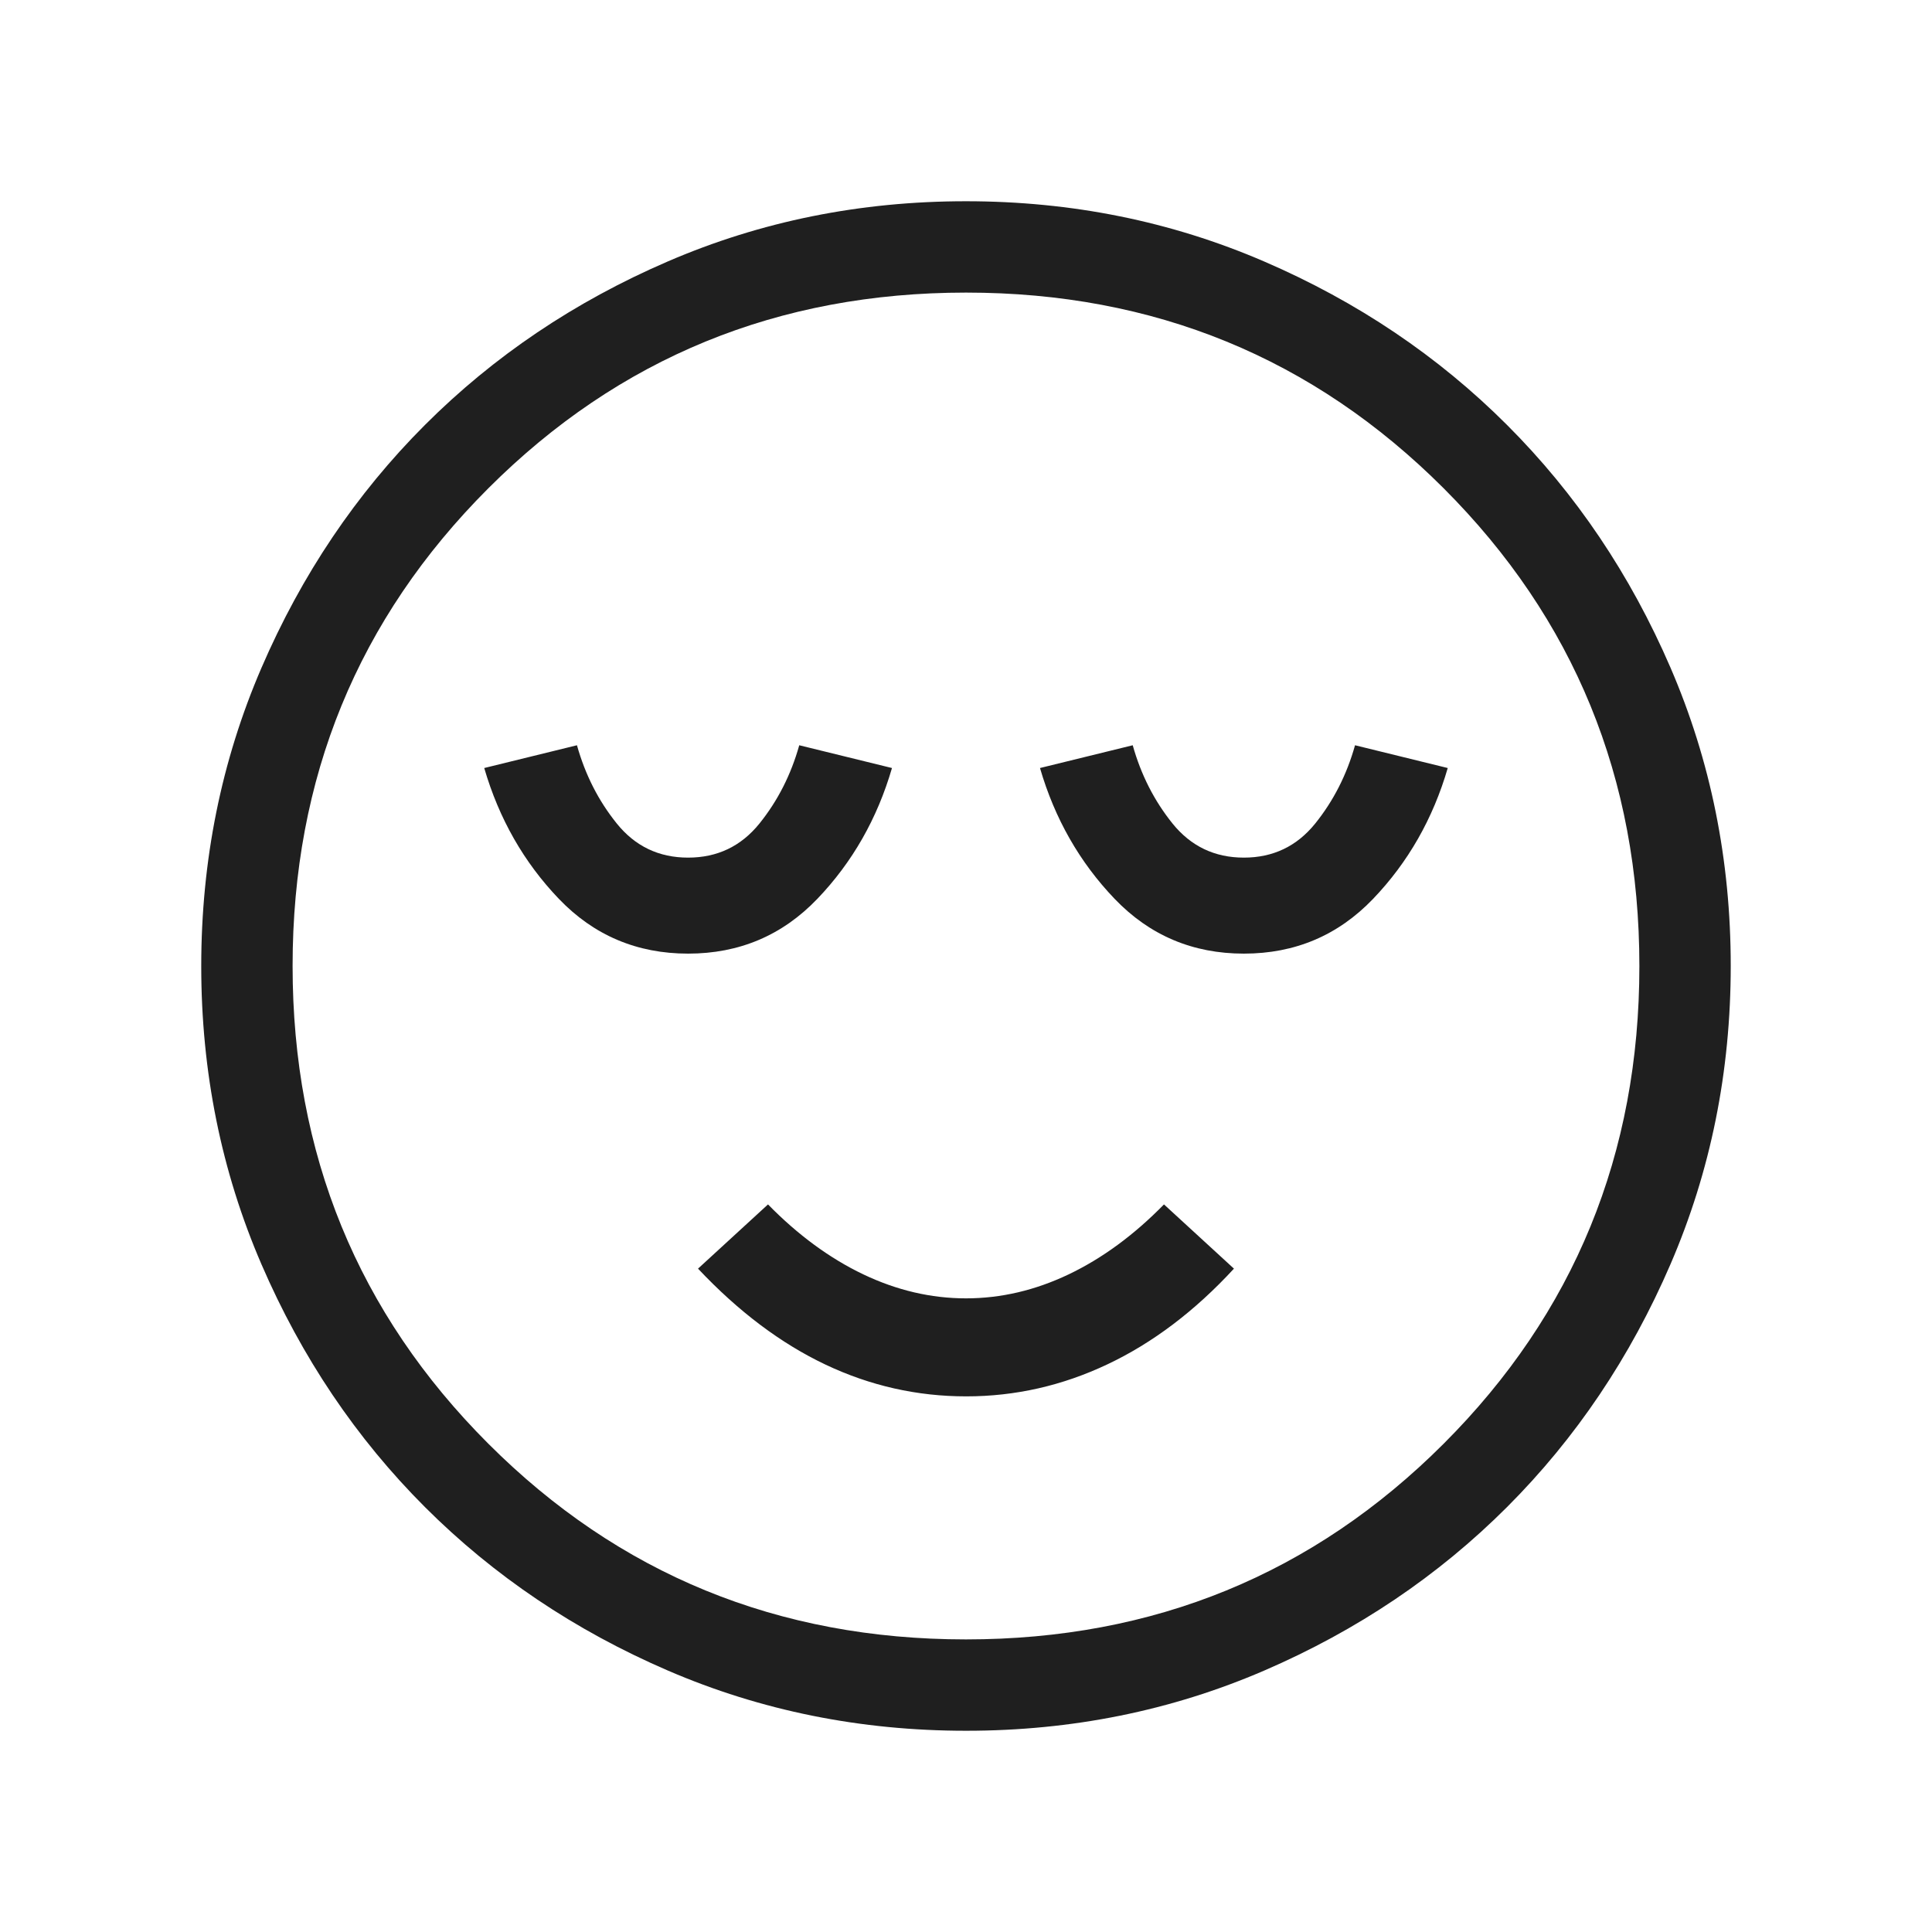 <?xml version="1.0" encoding="UTF-8"?> <svg xmlns="http://www.w3.org/2000/svg" width="74" height="74" viewBox="0 0 74 74" fill="none"><path d="M26.356 36.526C28.317 36.526 29.967 35.826 31.307 34.427C32.647 33.027 33.6 31.357 34.165 29.417L30.613 28.545C30.297 29.675 29.788 30.675 29.087 31.545C28.385 32.414 27.475 32.849 26.356 32.849C25.237 32.849 24.327 32.414 23.626 31.545C22.924 30.675 22.415 29.675 22.099 28.545L18.547 29.417C19.113 31.357 20.065 33.027 21.405 34.427C22.745 35.826 24.395 36.526 26.356 36.526ZM37.008 53.484C38.888 53.484 40.694 53.074 42.425 52.253C44.157 51.433 45.769 50.213 47.263 48.592L44.583 46.132C43.433 47.306 42.216 48.199 40.931 48.812C39.646 49.424 38.336 49.73 37 49.73C35.664 49.73 34.353 49.424 33.068 48.812C31.784 48.199 30.566 47.306 29.416 46.132L26.736 48.592C28.281 50.233 29.91 51.458 31.621 52.269C33.332 53.079 35.128 53.484 37.008 53.484ZM47.643 36.526C49.604 36.526 51.254 35.826 52.594 34.427C53.934 33.027 54.887 31.357 55.452 29.417L51.901 28.545C51.584 29.675 51.075 30.675 50.374 31.545C49.672 32.414 48.762 32.849 47.643 32.849C46.525 32.849 45.614 32.414 44.912 31.545C44.211 30.675 43.702 29.675 43.386 28.545L39.834 29.417C40.399 31.357 41.352 33.027 42.692 34.427C44.032 35.826 45.682 36.526 47.643 36.526ZM37.005 66.292C32.954 66.292 29.145 65.523 25.581 63.986C22.016 62.448 18.915 60.361 16.278 57.726C13.641 55.09 11.554 51.99 10.015 48.427C8.477 44.864 7.708 41.056 7.708 37.006C7.708 32.954 8.477 29.146 10.014 25.581C11.552 22.016 13.639 18.915 16.274 16.279C18.91 13.642 22.009 11.554 25.573 10.016C29.136 8.478 32.943 7.708 36.994 7.708C41.046 7.708 44.854 8.477 48.419 10.015C51.984 11.552 55.084 13.639 57.721 16.275C60.358 18.91 62.446 22.01 63.984 25.573C65.522 29.137 66.291 32.944 66.291 36.995C66.291 41.046 65.523 44.854 63.985 48.419C62.447 51.984 60.361 55.085 57.725 57.722C55.089 60.358 51.99 62.446 48.426 63.985C44.863 65.523 41.056 66.292 37.005 66.292ZM36.997 62.793C44.197 62.793 50.296 60.295 55.295 55.298C60.293 50.301 62.792 44.203 62.792 37.003C62.792 29.803 60.294 23.704 55.298 18.705C50.301 13.707 44.202 11.207 37.003 11.207C29.803 11.207 23.703 13.706 18.705 18.702C13.706 23.699 11.207 29.797 11.207 36.997C11.207 44.197 13.705 50.297 18.702 55.295C23.699 60.294 29.797 62.793 36.997 62.793Z" fill="#1F1F1F"></path></svg> 